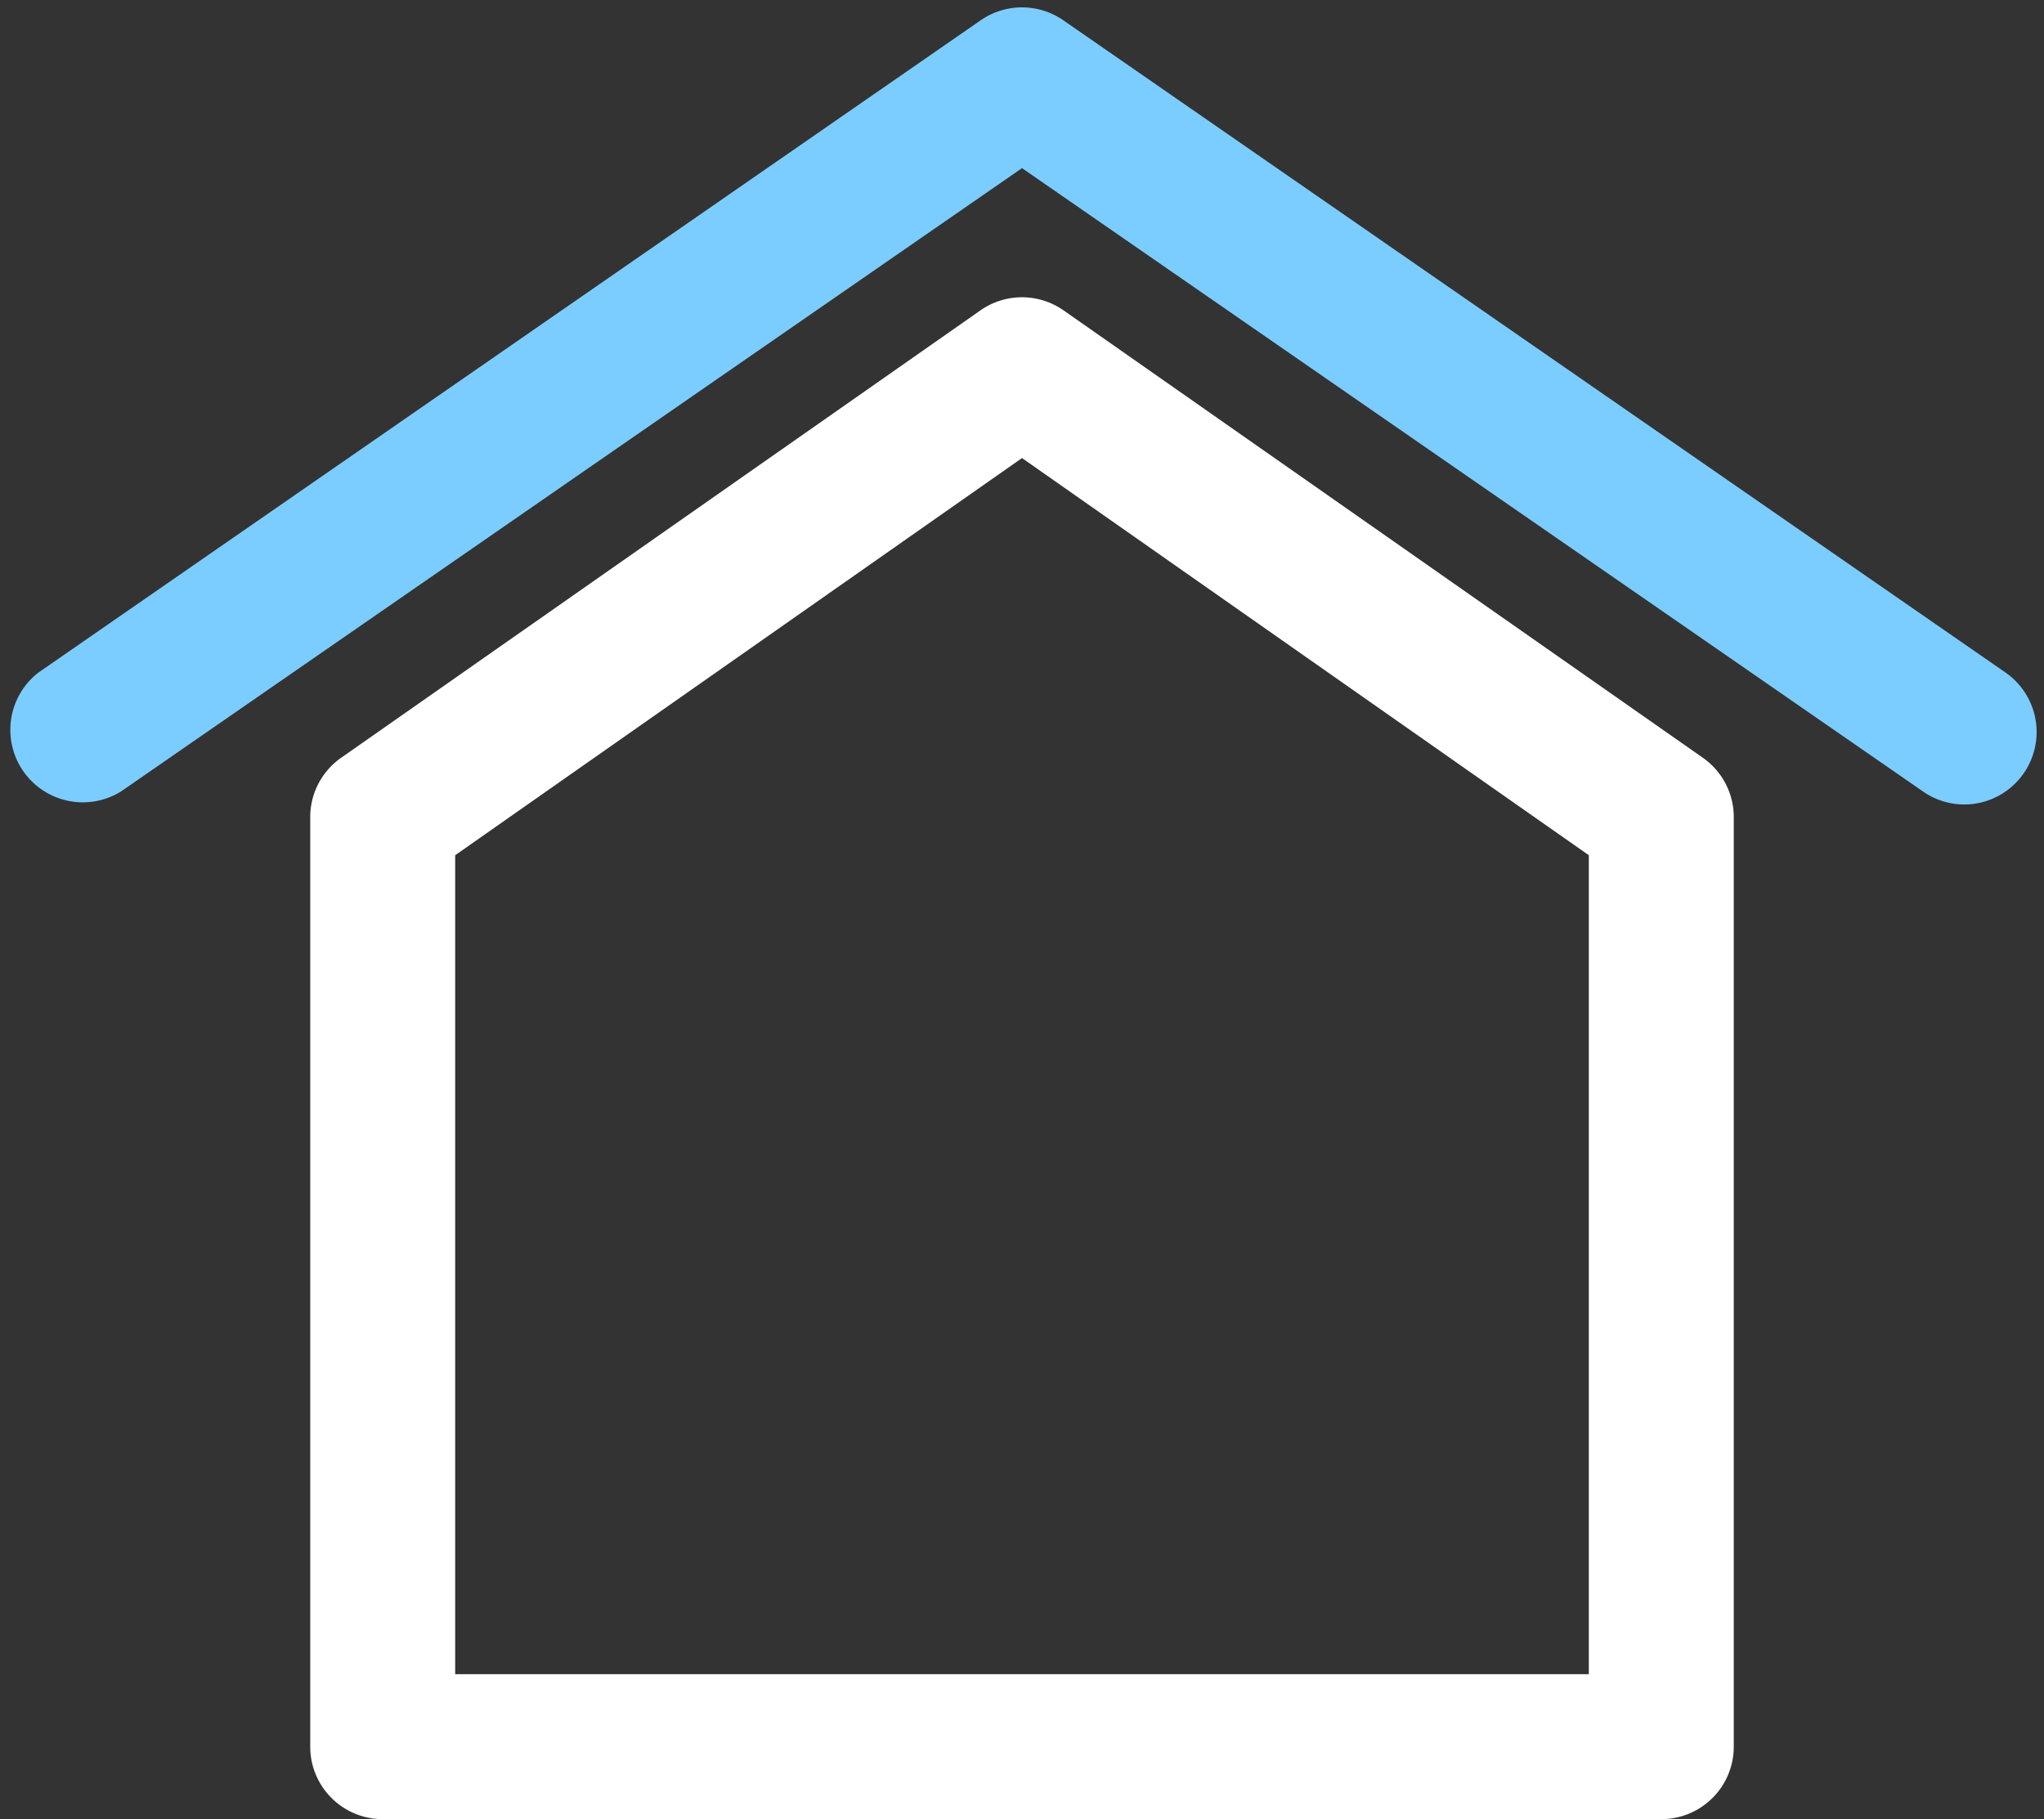 <?xml version="1.0" encoding="UTF-8" standalone="no"?><svg xmlns="http://www.w3.org/2000/svg" xmlns:xlink="http://www.w3.org/1999/xlink" fill="#ffffff" height="25.1" preserveAspectRatio="xMidYMid meet" version="1" viewBox="1.9 4.9 28.2 25.1" width="28.2" zoomAndPan="magnify"><rect x="1.9" y="4.9" width="28.2" height="25.1" fill="#333333" stroke="none"/><g data-name="19"><g id="change1_1"><path d="M29,16a1,1,0,0,1-.57-.18L16,7.22,3.57,15.82a1,1,0,0,1-1.14-1.64l13-9a1,1,0,0,1,1.14,0l13,9a1,1,0,0,1,.25,1.39A1,1,0,0,1,29,16Z" fill="#7bcdff"/></g><g id="change2_1"><path d="M24.82,30H7.18a1,1,0,0,1-1-1V16.18a1,1,0,0,1,.42-.82l8.83-6.18a1,1,0,0,1,1.14,0l8.83,6.18a1,1,0,0,1,.42.82V29A1,1,0,0,1,24.82,30ZM8.18,28H23.82V16.7L16,11.22,8.18,16.7Z" fill="inherit"/></g></g></svg>